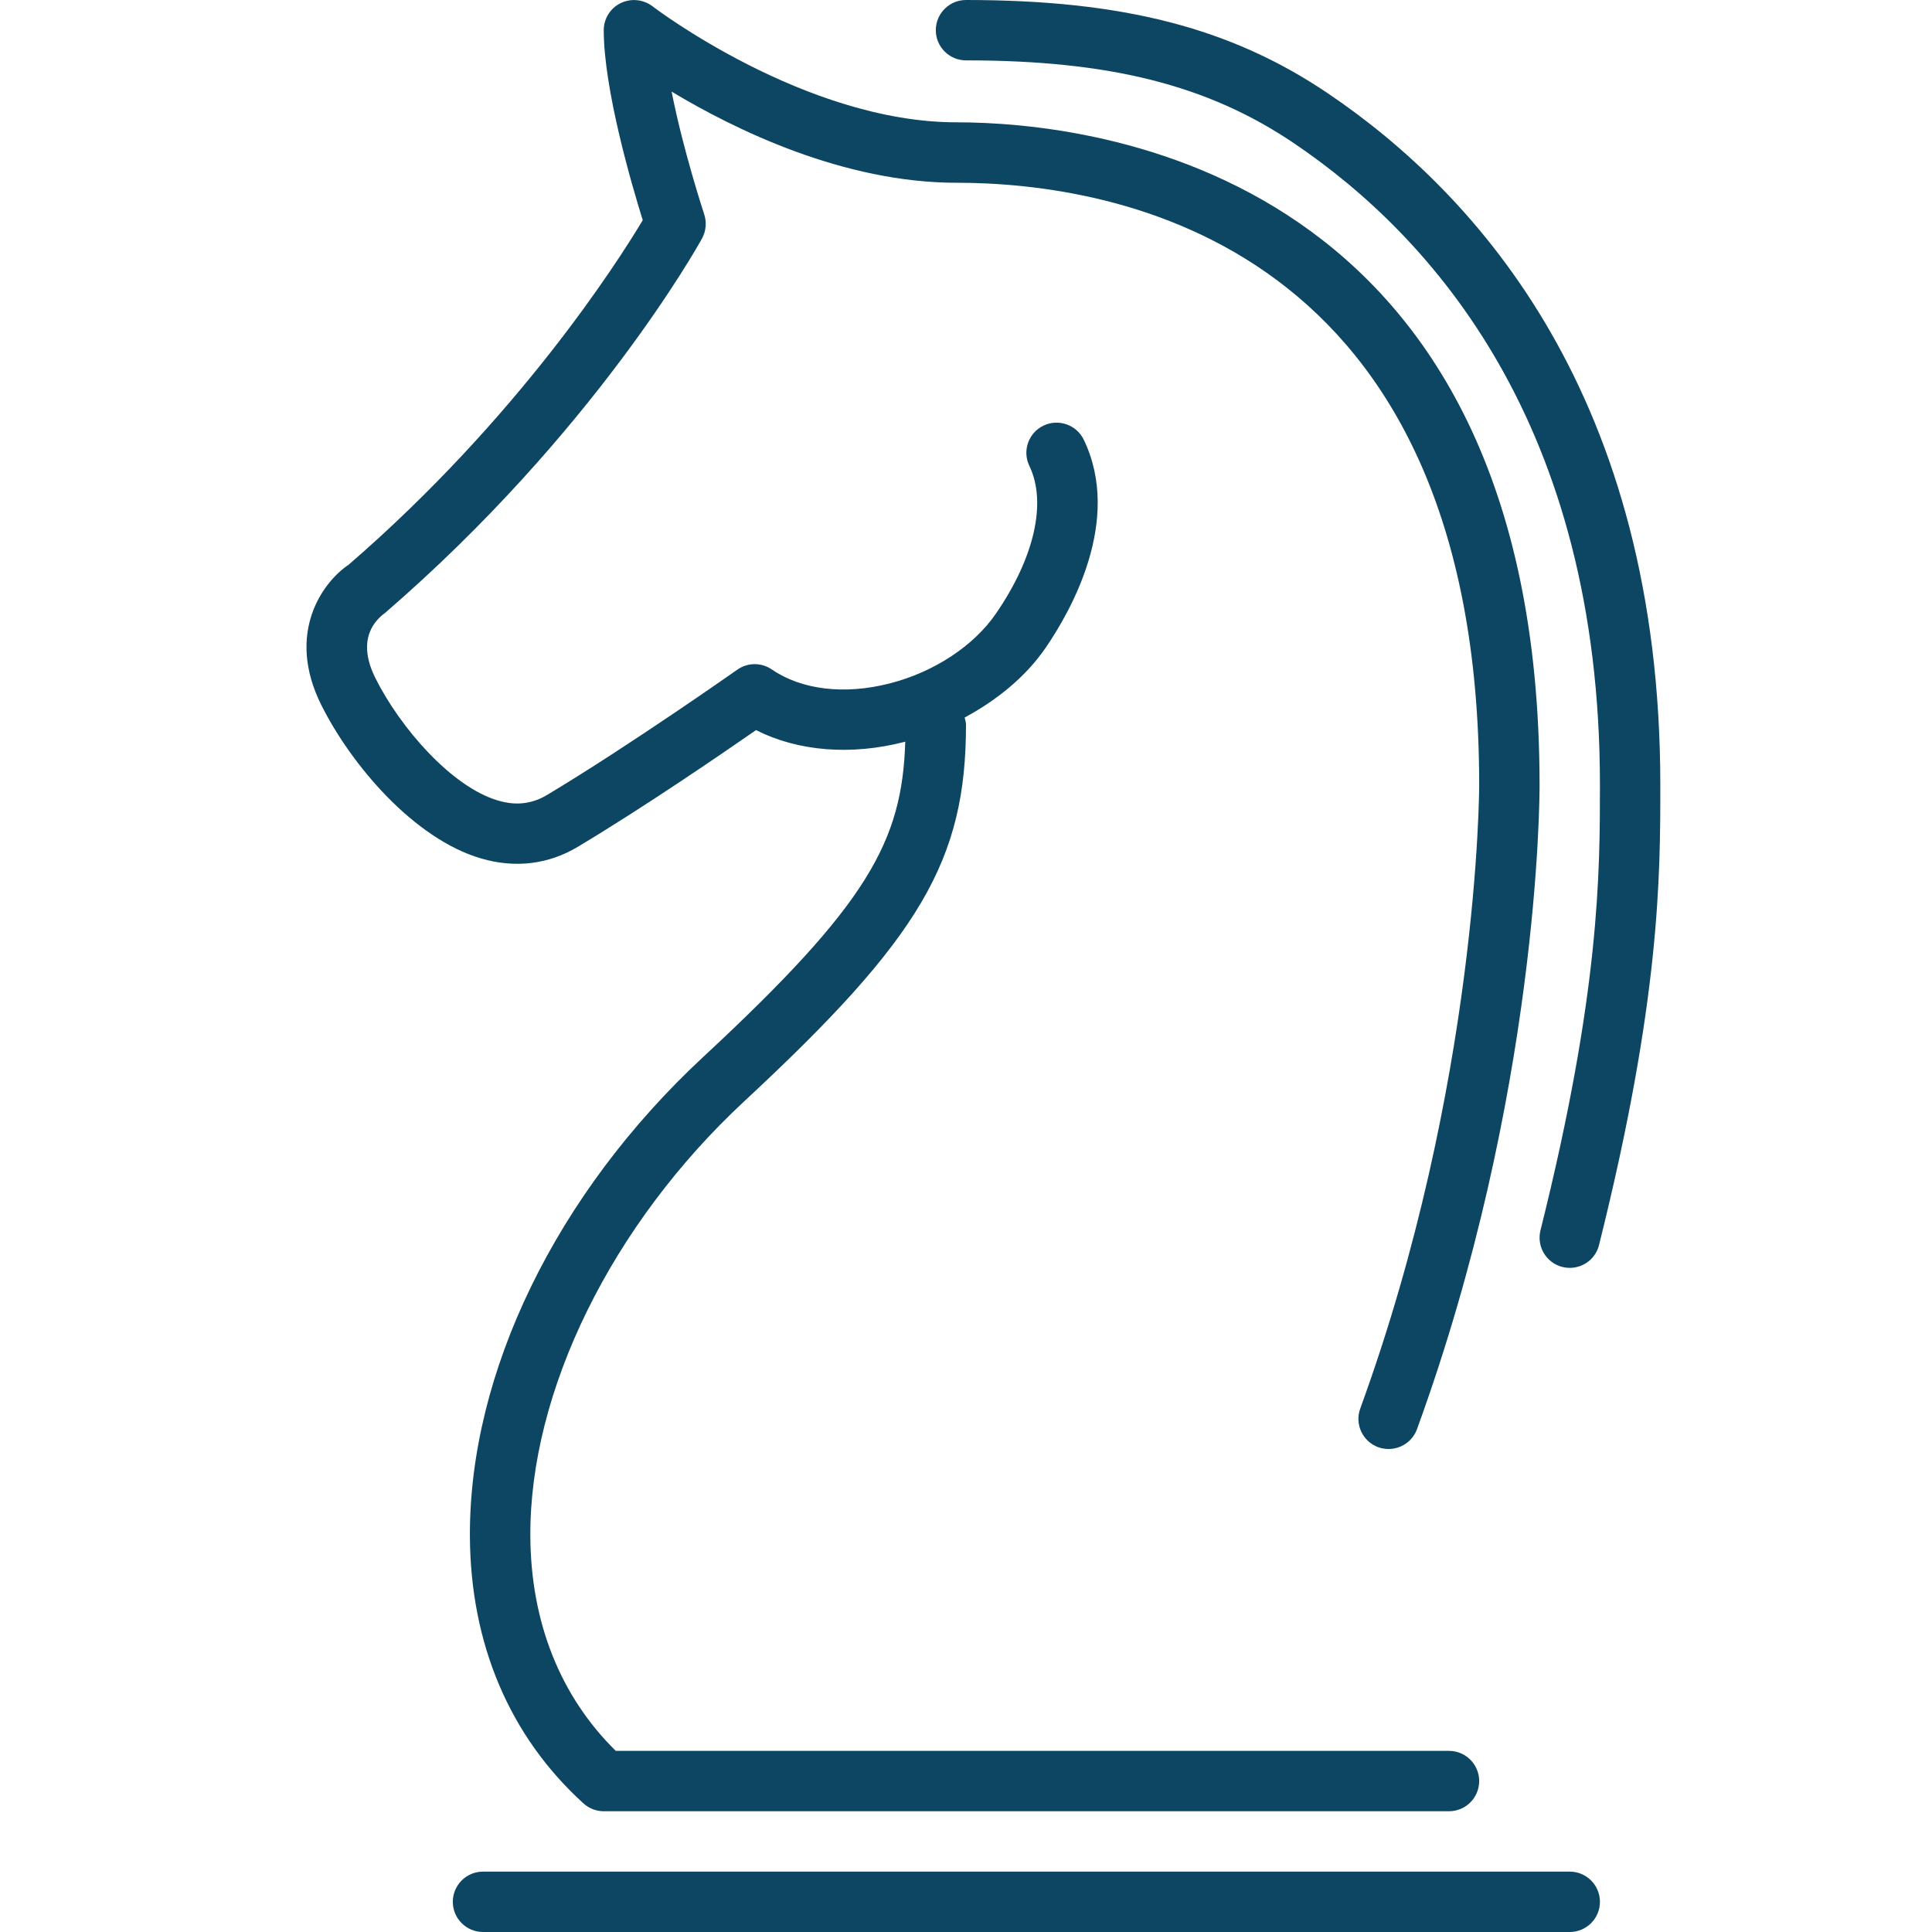 <svg width="256" height="256" viewBox="0 0 256 256" fill="none" xmlns="http://www.w3.org/2000/svg">
<path d="M212 252C212 249.792 210.208 248 208 248H64C61.792 248 60 249.792 60 252C60 254.208 61.792 256 64 256H208C210.208 256 212 254.208 212 252Z" fill="#0D4662"/>
<path d="M46.192 74.832C42.848 77.056 37.776 83.824 42.584 93.44C46.576 101.416 54.904 111.176 63.76 113.752C68.272 115.08 72.72 114.528 76.6 112.184C85.392 106.92 95.776 99.8 100.176 96.744C105.728 99.552 112.736 100.136 119.856 98.304C119.888 98.296 119.92 98.28 119.952 98.272C119.536 111.48 115.064 119.728 93.2 140.032C73.712 158.12 62.152 181.88 62.264 203.6C62.344 217.848 67.536 230.08 77.304 238.952C78.048 239.632 79.008 240 80 240H192C194.208 240 196 238.208 196 236C196 233.792 194.208 232 192 232H81.592C74.24 224.76 70.336 214.96 70.272 203.56C70.168 184.344 81.048 162.24 98.648 145.896C121.968 124.248 128 113.992 128 96C128 95.672 127.888 95.384 127.816 95.08C132.192 92.72 135.976 89.6 138.56 85.824C141.8 81.104 148.776 68.984 143.6 58.256C142.64 56.28 140.248 55.44 138.256 56.4C136.272 57.36 135.432 59.752 136.4 61.744C138.728 66.568 137.072 73.88 131.968 81.304C129.024 85.592 123.76 89.056 117.88 90.56C111.904 92.088 106.224 91.416 102.264 88.704C100.88 87.76 99.064 87.768 97.696 88.736C97.552 88.832 83.48 98.744 72.504 105.328C70.496 106.528 68.376 106.784 66.008 106.08C59.816 104.272 53.008 96.384 49.752 89.872C47.12 84.608 49.816 82.096 51.04 81.2C78.616 57.384 92.456 32.64 93.024 31.592C93.552 30.616 93.664 29.464 93.312 28.4C93.272 28.28 90.512 19.896 88.992 12.136C97.36 17.176 111.752 24.216 126.736 24.216C147.568 24.216 196 31.992 196 104.024C196 104.416 195.928 143.576 180.24 186.64C179.48 188.712 180.552 191.008 182.632 191.768C183.088 191.92 183.544 192 184 192C185.632 192 187.168 190.992 187.76 189.368C203.928 144.984 204.008 105.64 204 104C204 22.536 144.856 16.208 126.736 16.208C106.664 16.208 86.64 0.984 86.448 0.824C85.224 -0.096 83.608 -0.248 82.232 0.416C80.864 1.088 80 2.48 80 4C80 11.848 83.72 24.544 85.168 29.176C81.824 34.76 68.64 55.424 46.192 74.832Z" fill="#0D4662"/>
<path d="M175.88 12.32C163.072 3.688 148.752 0 128 0C125.792 0 124 1.792 124 4C124 6.208 125.792 8 128 8C147.04 8 160.024 11.272 171.416 18.952C189.928 31.448 212 56.344 212 104C212 115.608 212 131.504 204.12 163.032C203.592 165.176 204.888 167.344 207.032 167.88C207.36 167.96 207.68 168 208 168C209.8 168 211.432 166.792 211.88 164.968C220 132.496 220 116.024 220 104C220 52.832 196.008 25.896 175.88 12.32Z" fill="#0D4662"/>
</svg>
